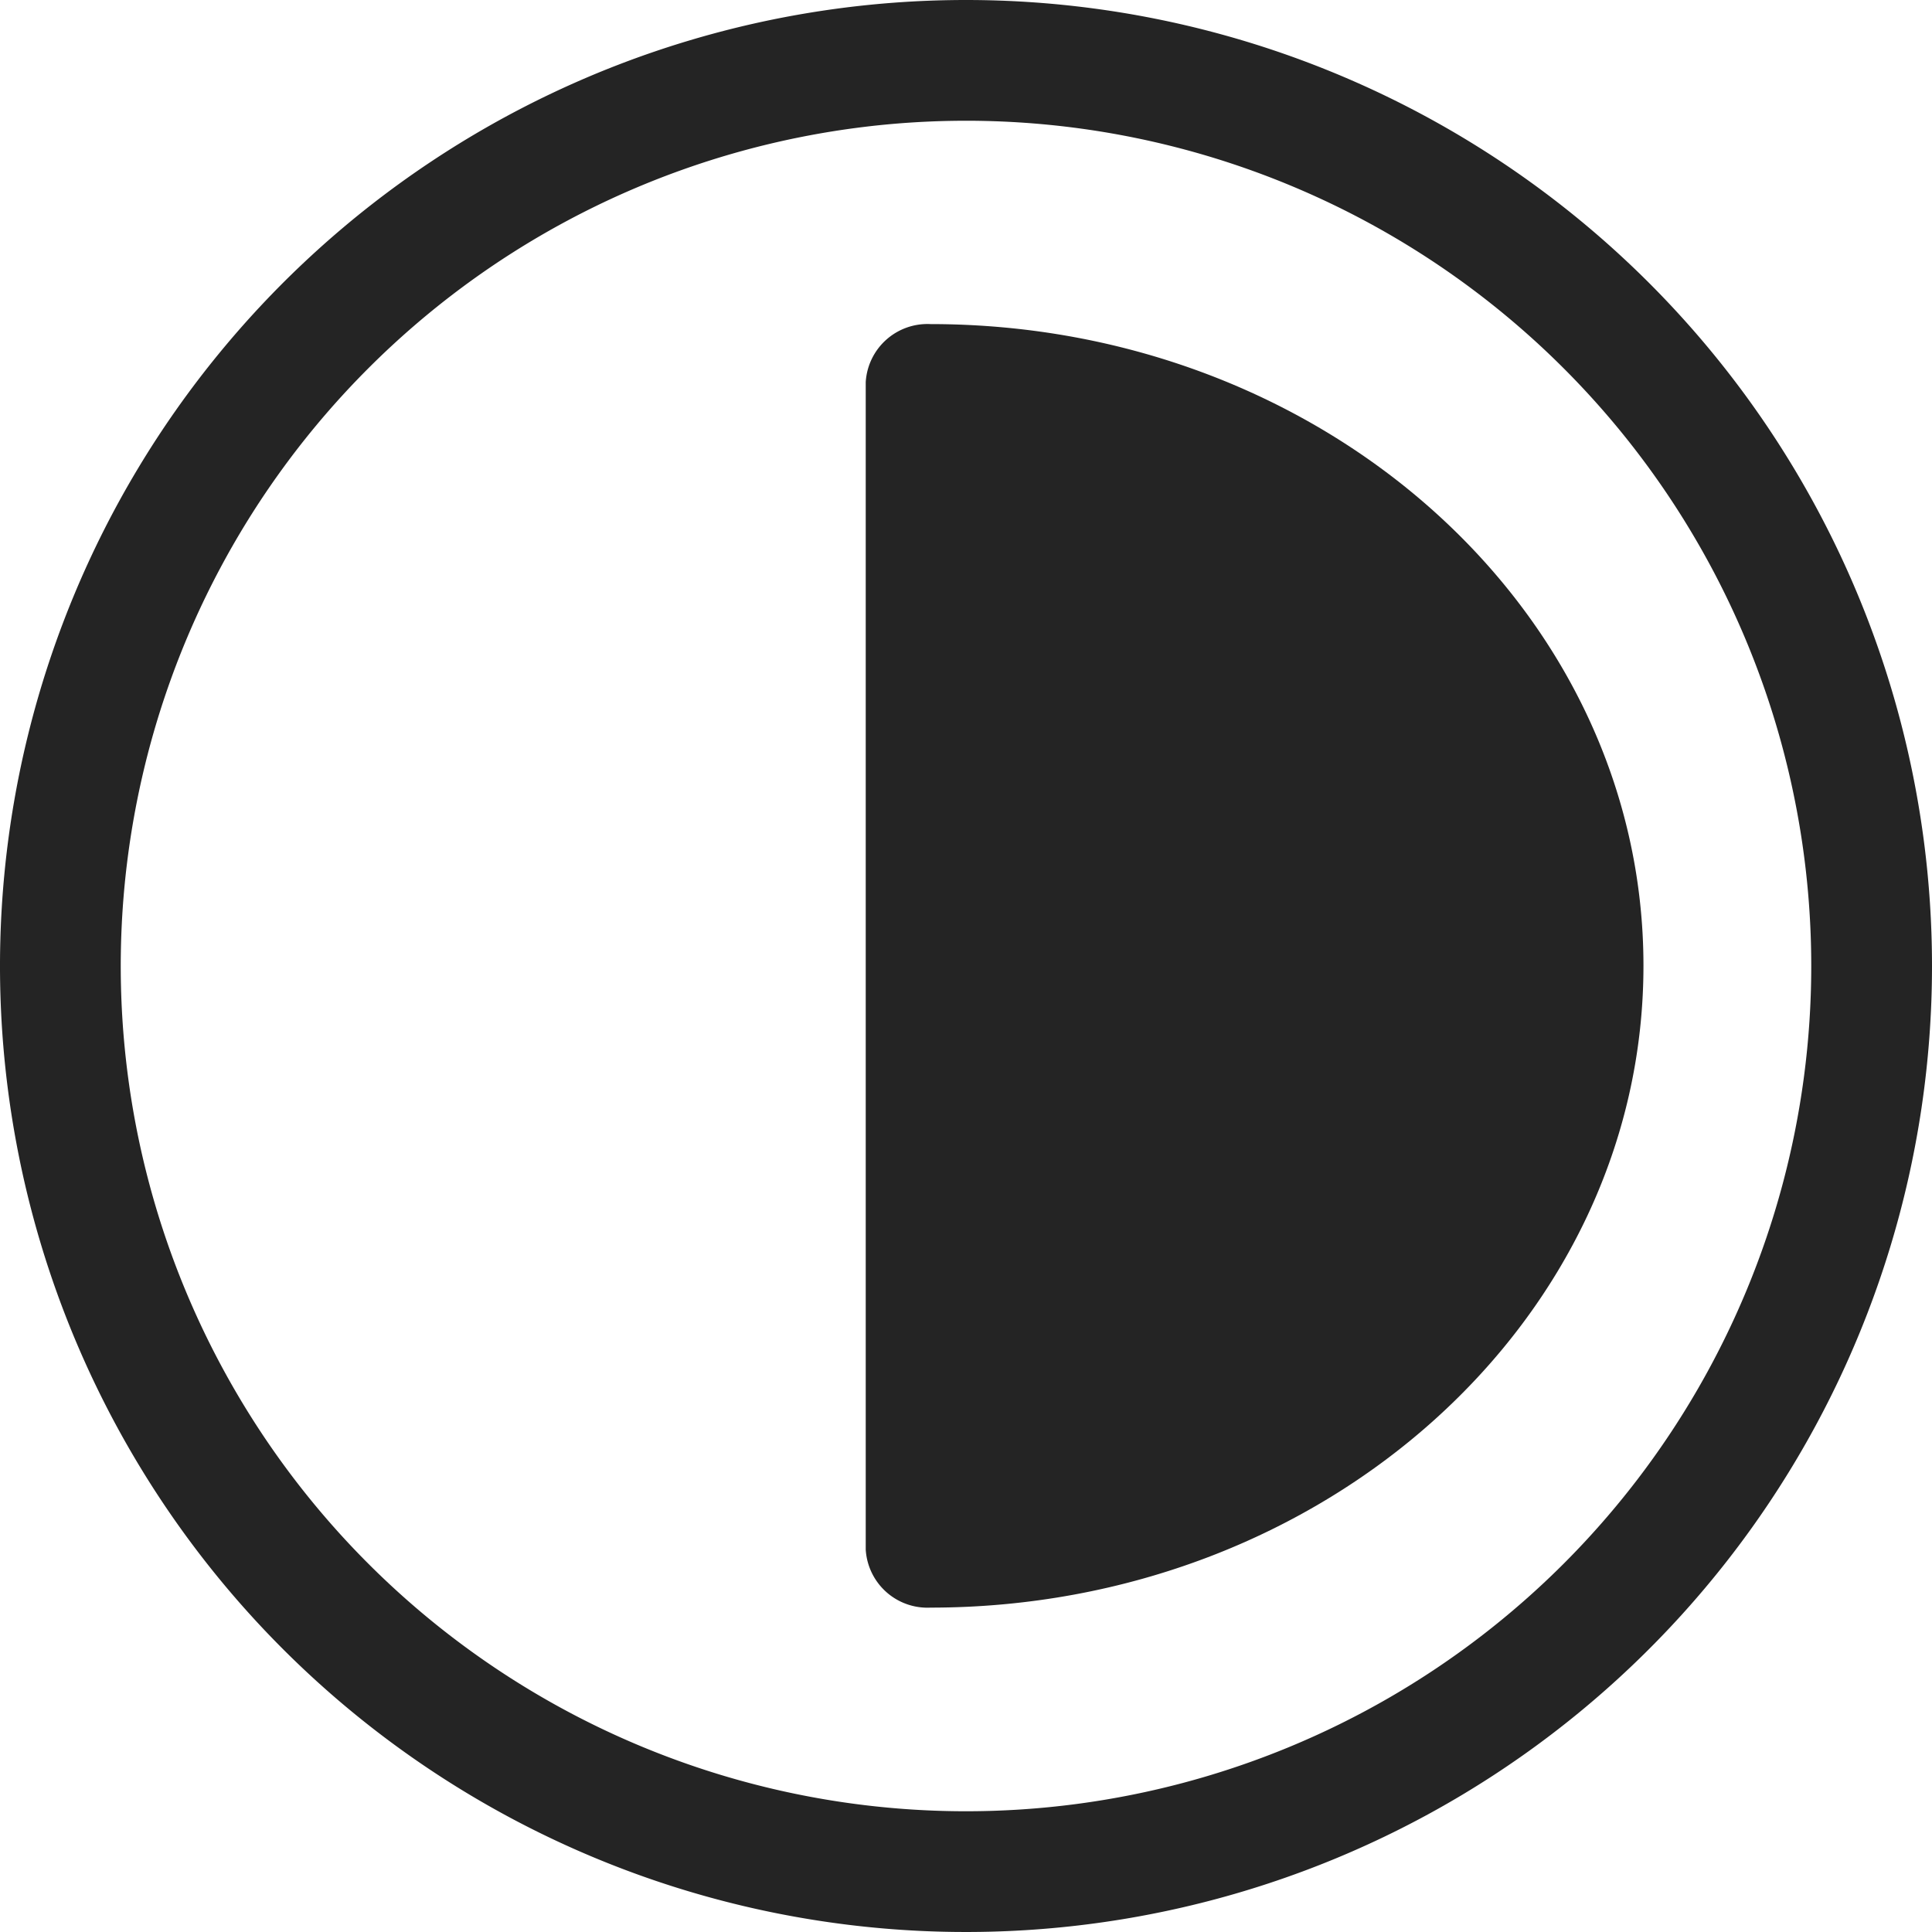 <svg xmlns="http://www.w3.org/2000/svg" width="20" height="20" viewBox="0 0 20 20"><path d="M10,0A10,10,0,1,0,20,10,10,10,0,0,0,10,0Zm0,18.75A8.75,8.75,0,1,1,18.75,10,8.75,8.75,0,0,1,10,18.75Z" fill="#242424"/><path d="M240.671,80a.64.64,0,0,0-.671.6V92.687a.64.64,0,0,0,.671.6c4.076,0,7.38-2.975,7.38-6.645S244.747,80,240.671,80Z" transform="translate(-231.038 -76.645)" fill="#242424"/></svg>